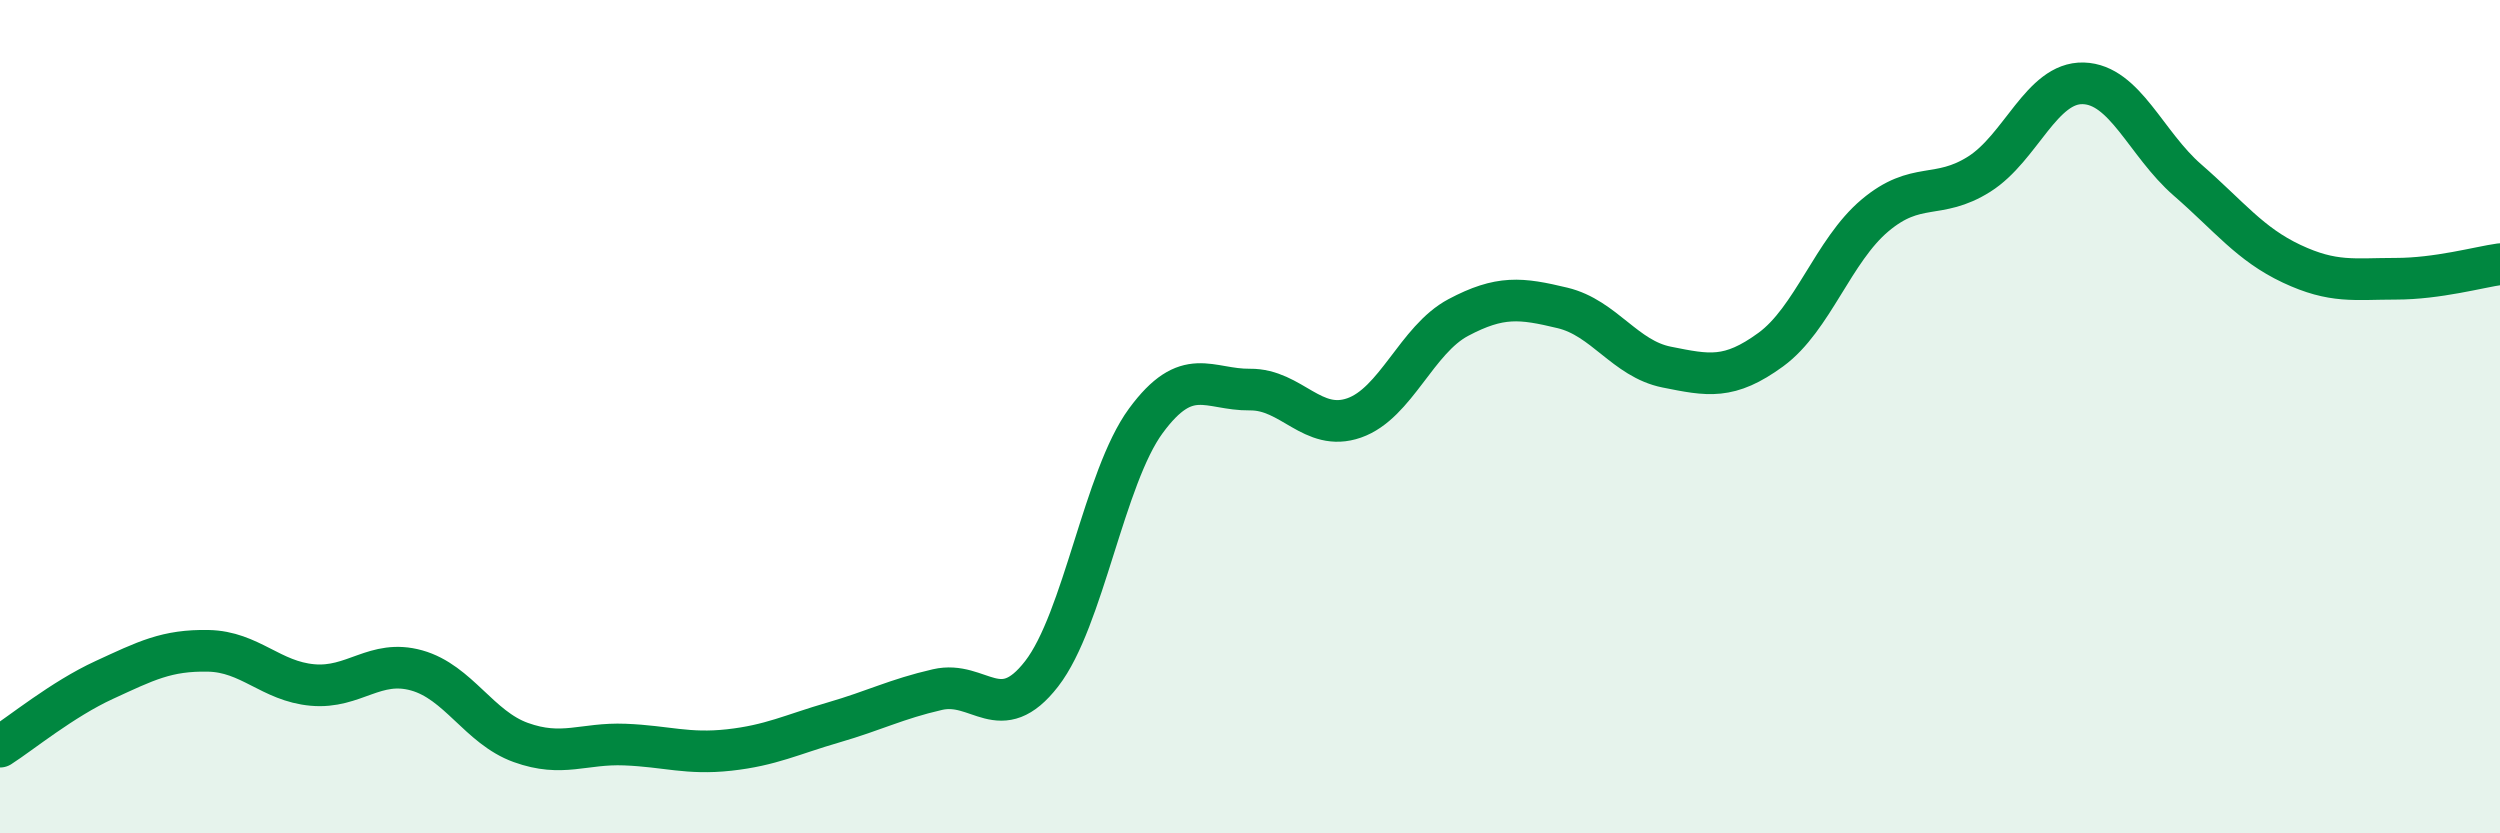 
    <svg width="60" height="20" viewBox="0 0 60 20" xmlns="http://www.w3.org/2000/svg">
      <path
        d="M 0,17.92 C 0.5,17.6 1.5,16.78 2.5,16.32 C 3.5,15.86 4,15.6 5,15.62 C 6,15.64 6.5,16.35 7.5,16.44 C 8.5,16.53 9,15.81 10,16.09 C 11,16.37 11.5,17.46 12.5,17.82 C 13.5,18.18 14,17.83 15,17.87 C 16,17.91 16.5,18.11 17.5,18 C 18.5,17.89 19,17.63 20,17.34 C 21,17.05 21.5,16.78 22.5,16.55 C 23.5,16.32 24,17.46 25,16.17 C 26,14.88 26.5,11.46 27.5,10.1 C 28.5,8.74 29,9.36 30,9.35 C 31,9.34 31.5,10.38 32.5,10.03 C 33.5,9.68 34,8.15 35,7.62 C 36,7.09 36.5,7.15 37.5,7.39 C 38.5,7.63 39,8.61 40,8.81 C 41,9.01 41.5,9.12 42.5,8.39 C 43.5,7.66 44,6.01 45,5.17 C 46,4.33 46.5,4.81 47.5,4.18 C 48.5,3.55 49,1.97 50,2 C 51,2.03 51.5,3.45 52.5,4.32 C 53.5,5.19 54,5.86 55,6.33 C 56,6.8 56.5,6.69 57.5,6.69 C 58.5,6.69 59.5,6.41 60,6.34L60 20L0 20Z"
        fill="#008740"
        opacity="0.1"
        stroke-linecap="round"
        stroke-linejoin="round"
      />
      <path
        d="M 0,17.92 C 0.5,17.6 1.5,16.78 2.5,16.32 C 3.5,15.86 4,15.6 5,15.62 C 6,15.64 6.5,16.35 7.5,16.44 C 8.5,16.53 9,15.81 10,16.09 C 11,16.37 11.5,17.46 12.5,17.82 C 13.5,18.18 14,17.83 15,17.87 C 16,17.91 16.5,18.11 17.5,18 C 18.5,17.89 19,17.63 20,17.34 C 21,17.05 21.5,16.78 22.5,16.55 C 23.5,16.32 24,17.46 25,16.17 C 26,14.88 26.5,11.46 27.5,10.1 C 28.5,8.74 29,9.36 30,9.35 C 31,9.34 31.5,10.38 32.5,10.03 C 33.5,9.68 34,8.15 35,7.62 C 36,7.09 36.5,7.15 37.5,7.39 C 38.5,7.63 39,8.61 40,8.81 C 41,9.01 41.5,9.12 42.5,8.39 C 43.5,7.66 44,6.01 45,5.17 C 46,4.33 46.5,4.81 47.5,4.18 C 48.5,3.55 49,1.97 50,2 C 51,2.03 51.5,3.45 52.5,4.32 C 53.5,5.19 54,5.86 55,6.33 C 56,6.8 56.5,6.69 57.5,6.69 C 58.5,6.69 59.5,6.41 60,6.34"
        stroke="#008740"
        stroke-width="1"
        fill="none"
        stroke-linecap="round"
        stroke-linejoin="round"
      />
    </svg>
  